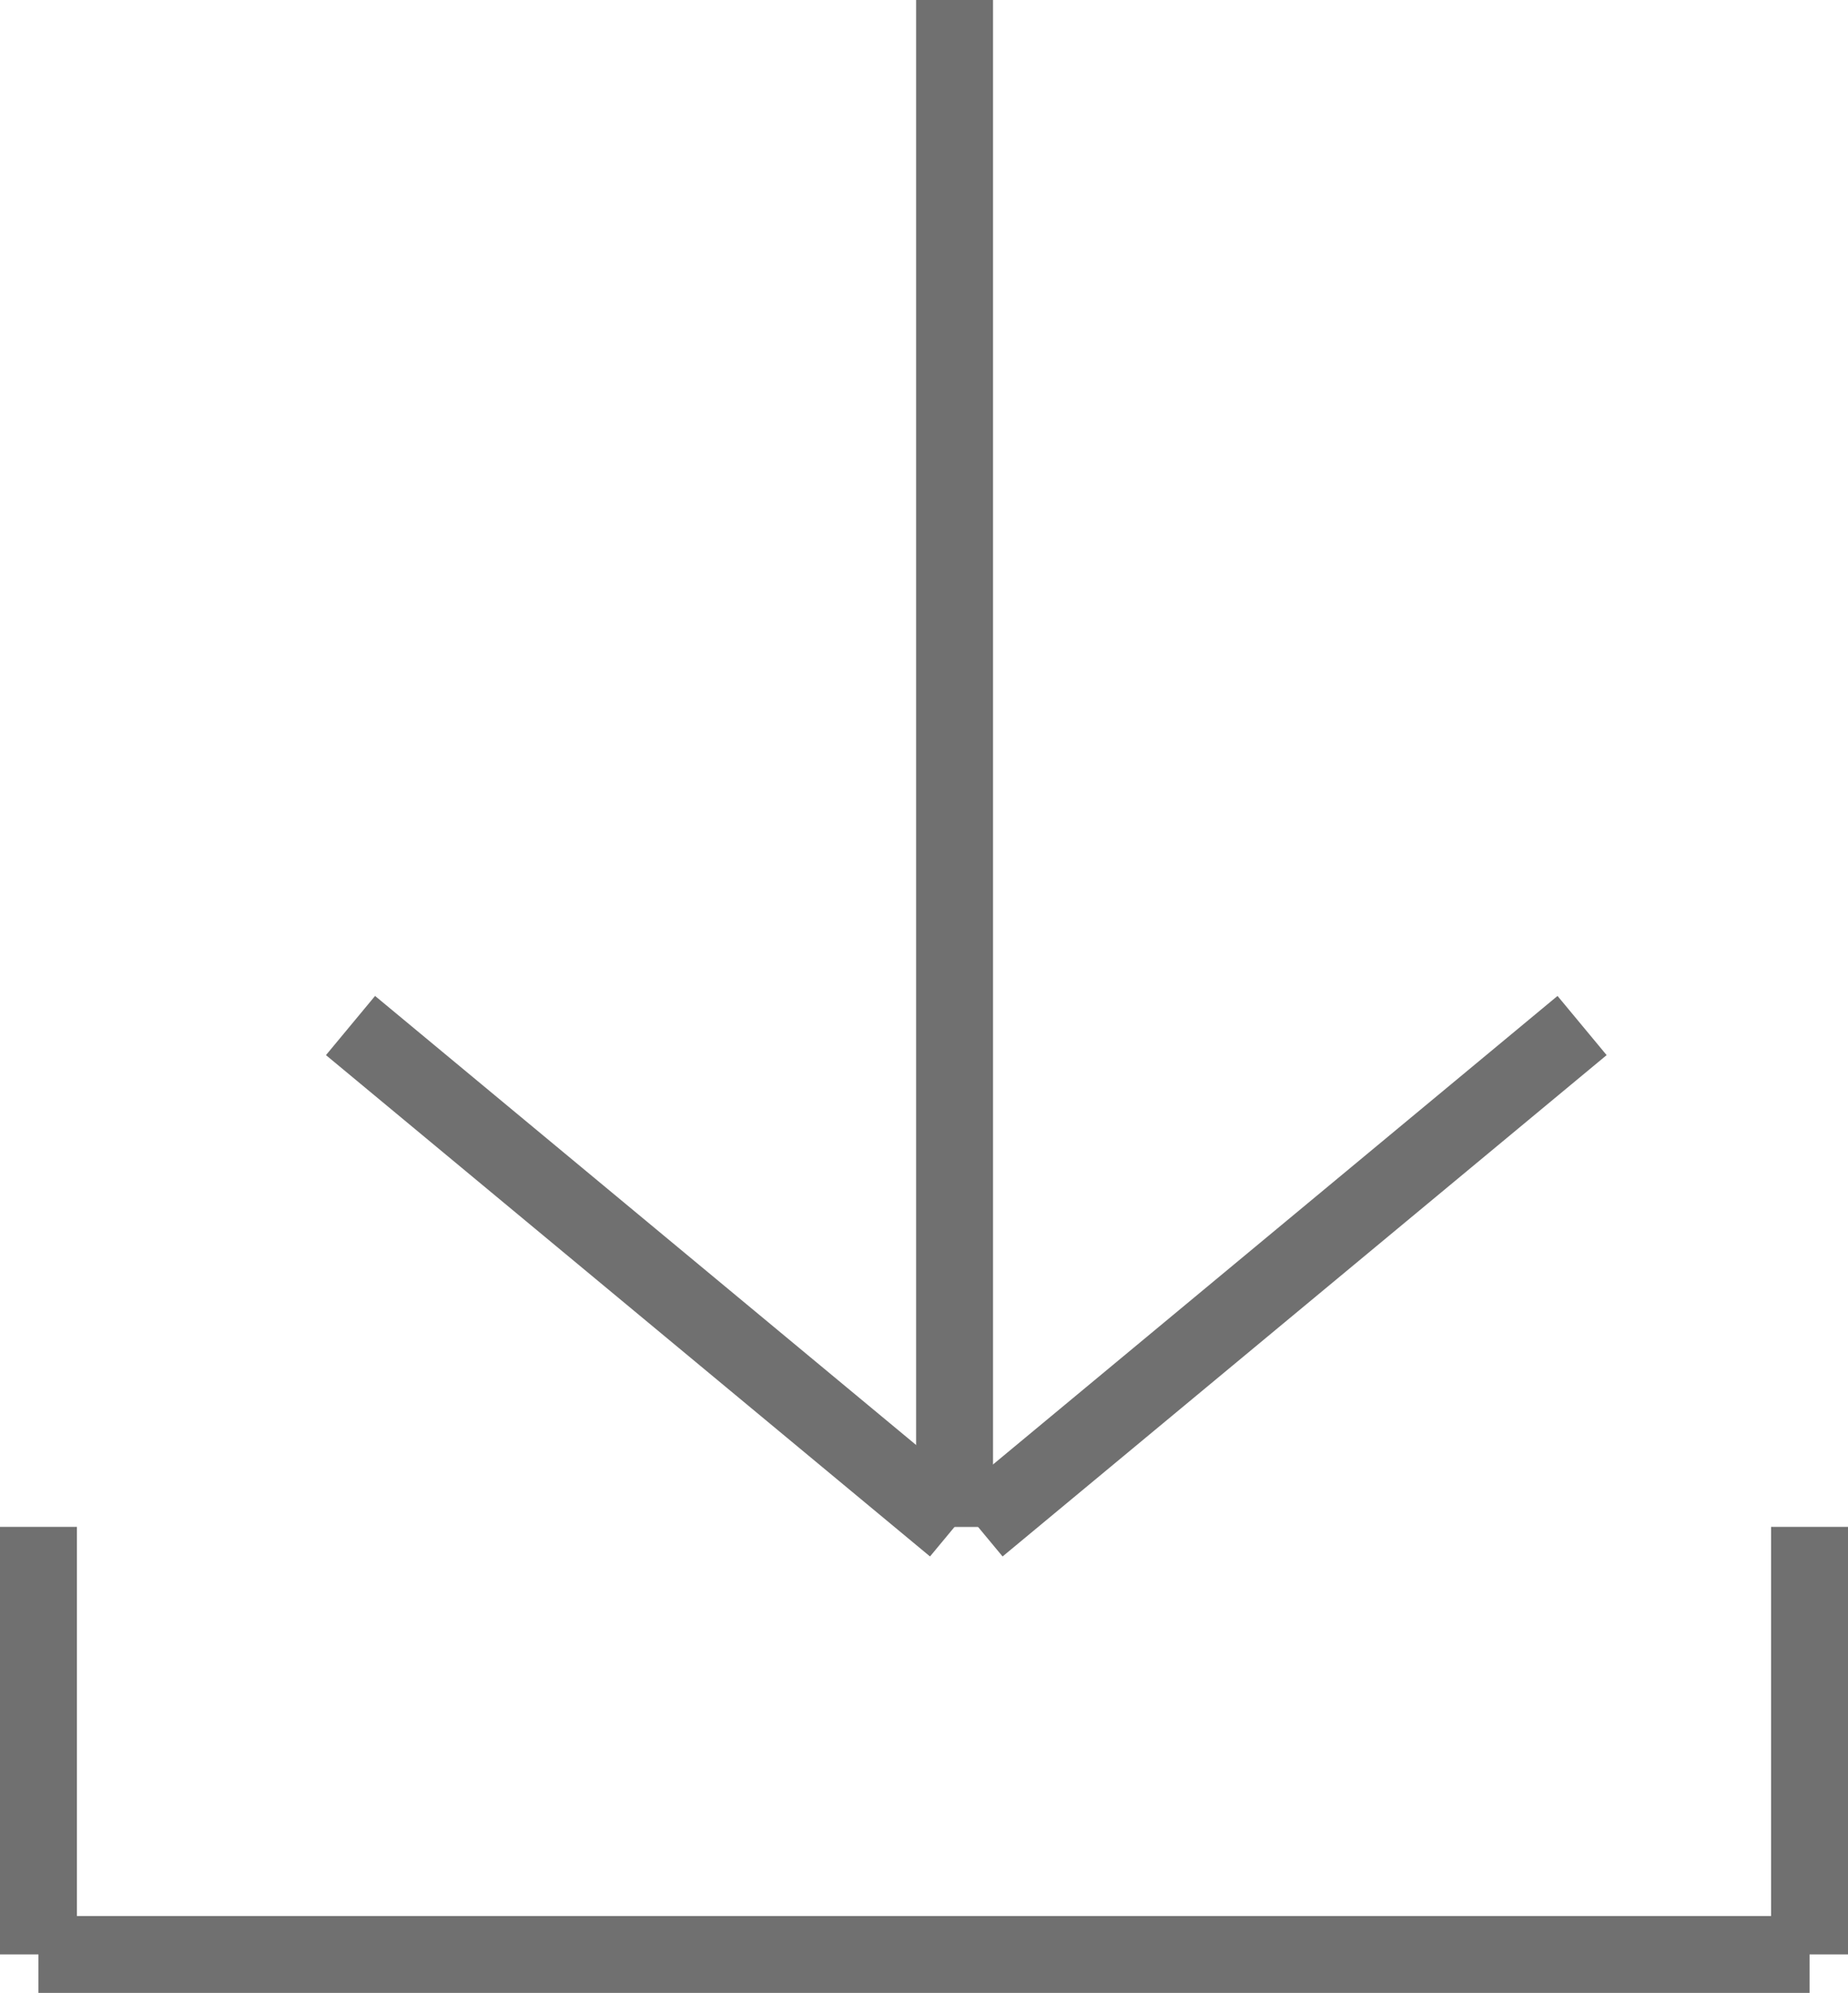 <svg xmlns="http://www.w3.org/2000/svg" width="24.031" height="25.914" viewBox="0 0 24.031 25.914">
  <g id="Group_606" data-name="Group 606" transform="translate(0.5)">
    <line id="Line_60" data-name="Line 60" y2="19.855" transform="translate(11.913)" fill="none" stroke="#707070" stroke-width="1"/>
    <line id="Line_61" data-name="Line 61" x2="7.855" y2="6.519" transform="translate(4.058 13.335)" fill="none" stroke="#707070" stroke-width="1"/>
    <line id="Line_62" data-name="Line 62" x1="7.855" y2="6.519" transform="translate(12.218 13.335)" fill="none" stroke="#707070" stroke-width="1"/>
    <line id="Line_63" data-name="Line 63" x2="23.031" transform="translate(0 25.414)" fill="none" stroke="#707070" stroke-width="1"/>
    <line id="Line_64" data-name="Line 64" y2="5.559" transform="translate(23.031 19.854)" fill="none" stroke="#707070" stroke-width="1"/>
    <line id="Line_65" data-name="Line 65" y2="5.559" transform="translate(0 19.854)" fill="none" stroke="#707070" stroke-width="1"/>
  </g>
</svg>
